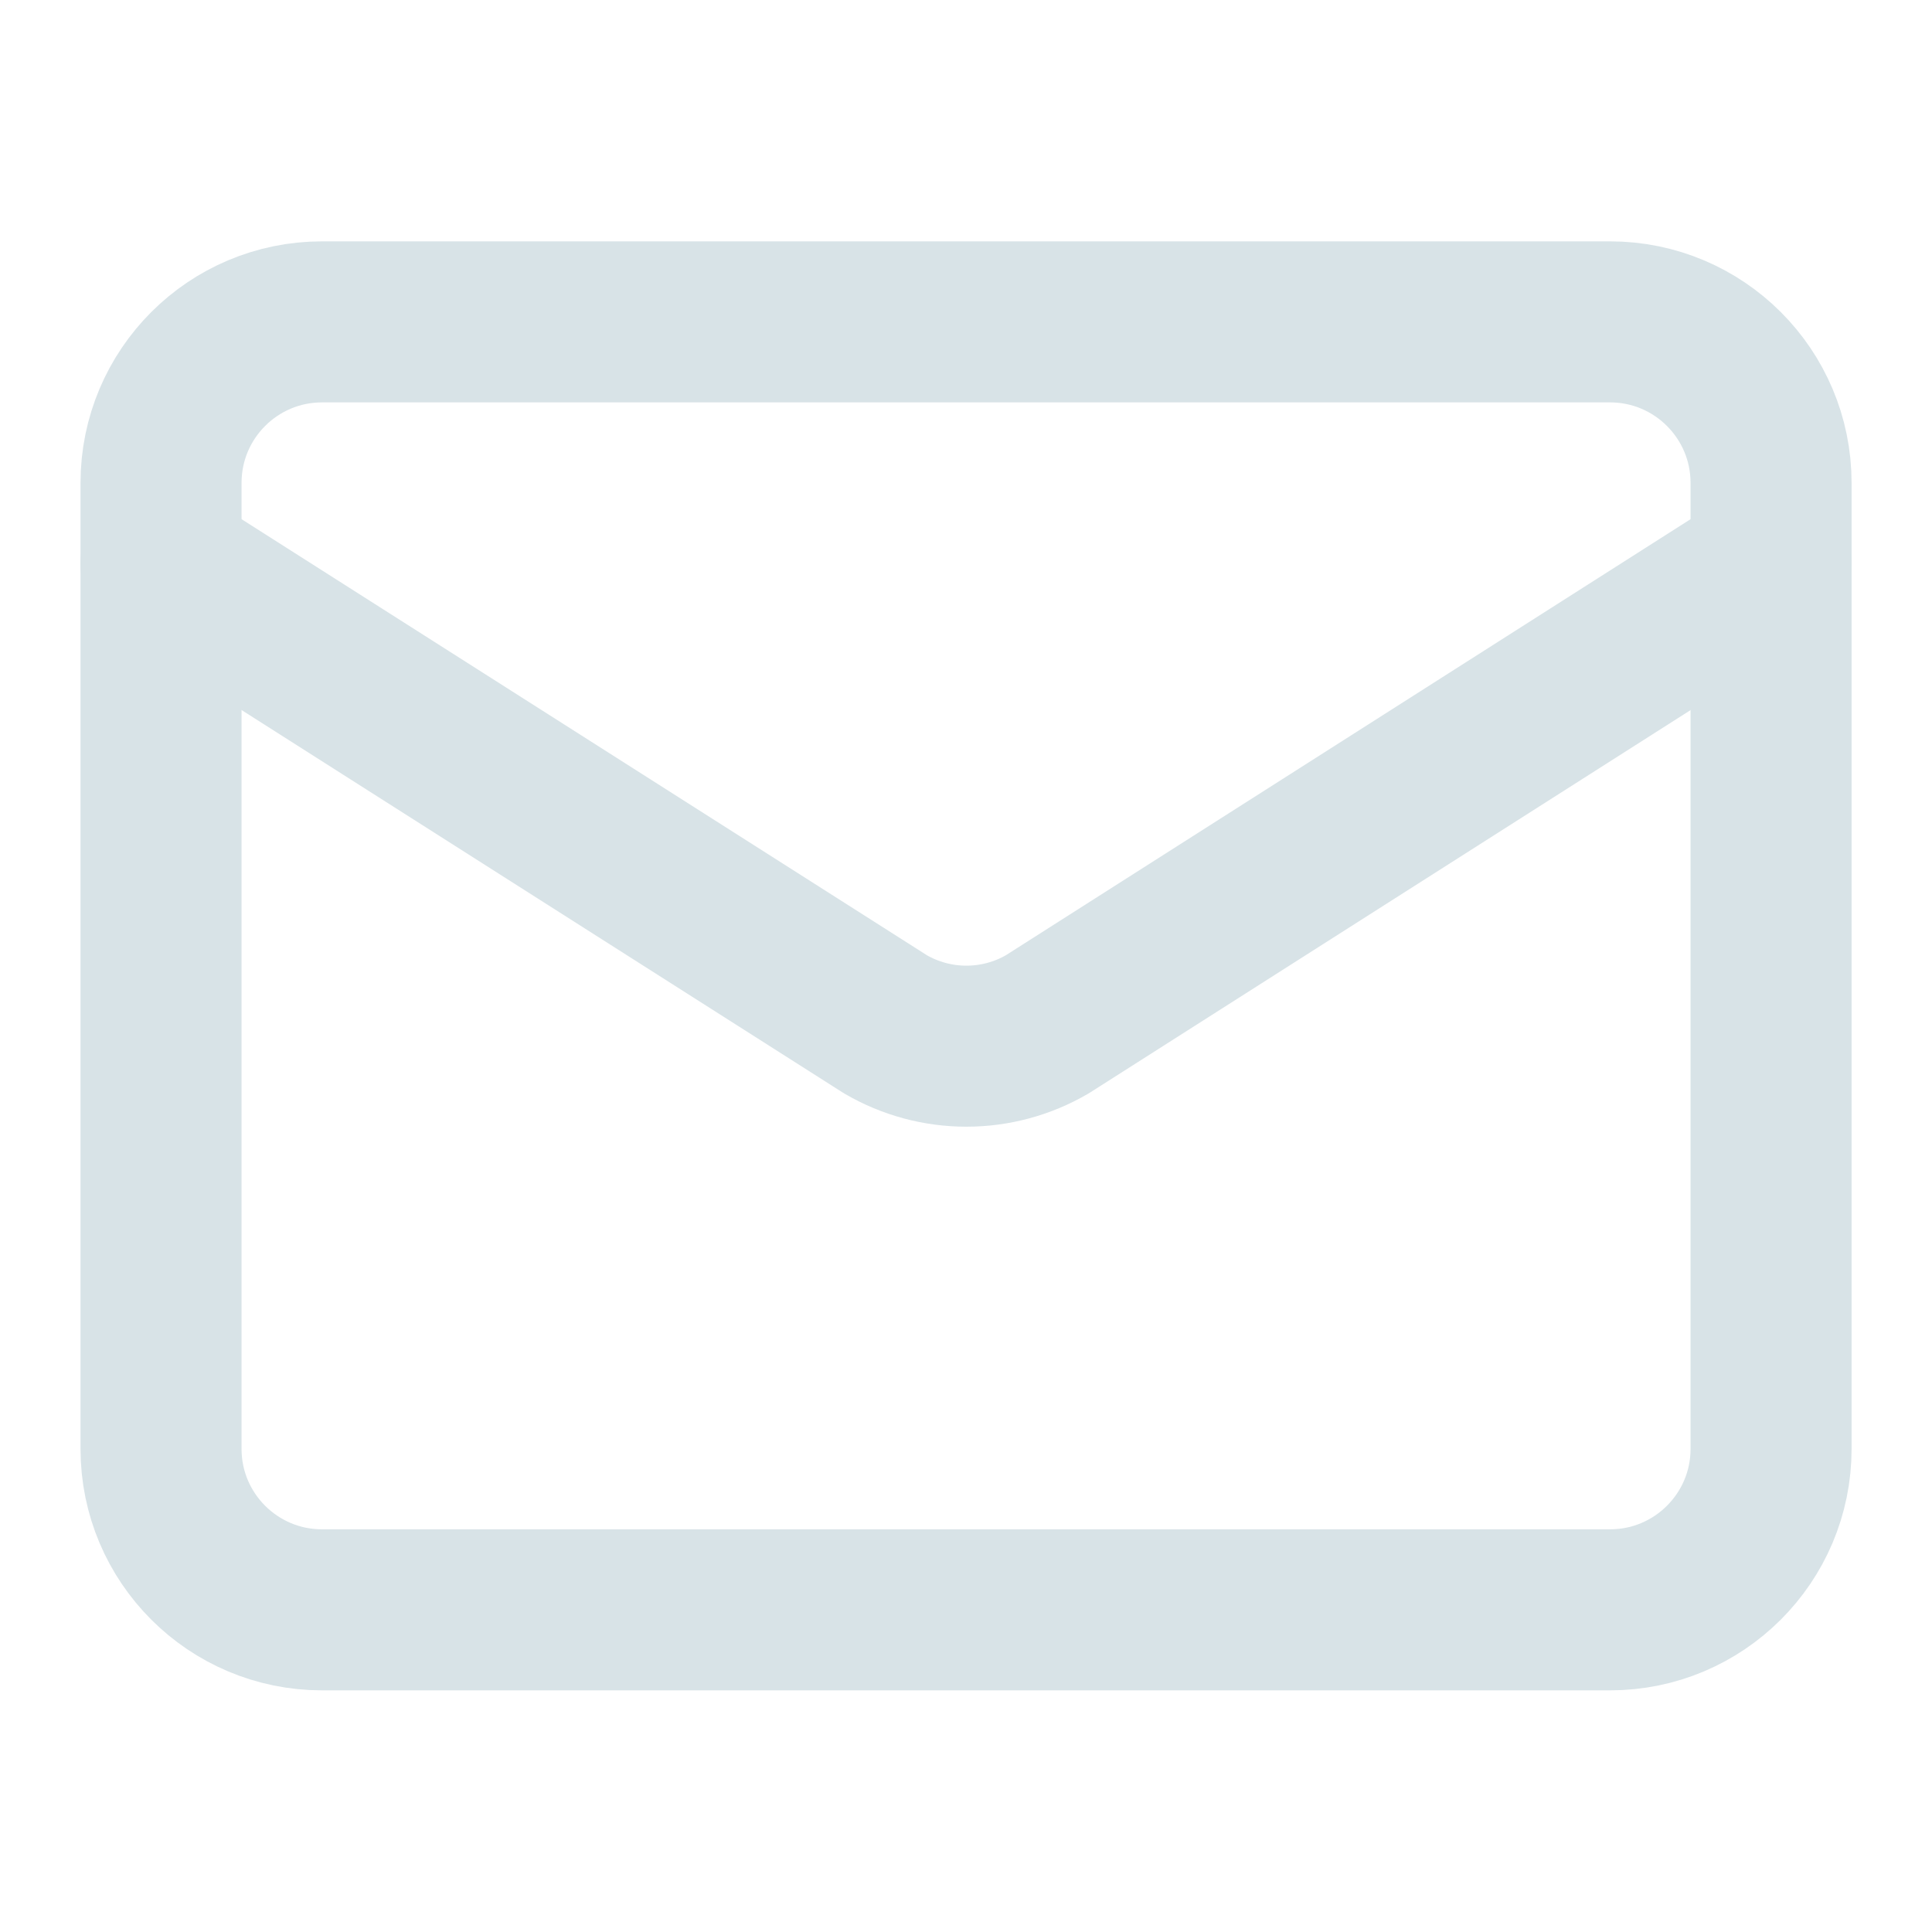 <svg width="20" height="20" viewBox="0 0 20 20" fill="none" xmlns="http://www.w3.org/2000/svg">
<path d="M18.334 5.832L10.841 10.604C10.587 10.752 10.298 10.83 10.004 10.83C9.71 10.83 9.421 10.752 9.167 10.604L1.667 5.832" stroke="#D8E3E7" stroke-width="1.667" stroke-linecap="round" stroke-linejoin="round"/>
<path d="M16.667 3.332H3.334C2.413 3.332 1.667 4.078 1.667 4.999V14.999C1.667 15.919 2.413 16.665 3.334 16.665H16.667C17.587 16.665 18.334 15.919 18.334 14.999V4.999C18.334 4.078 17.587 3.332 16.667 3.332Z" stroke="#D8E3E7" stroke-width="1.667" stroke-linecap="round" stroke-linejoin="round"/>
</svg>
